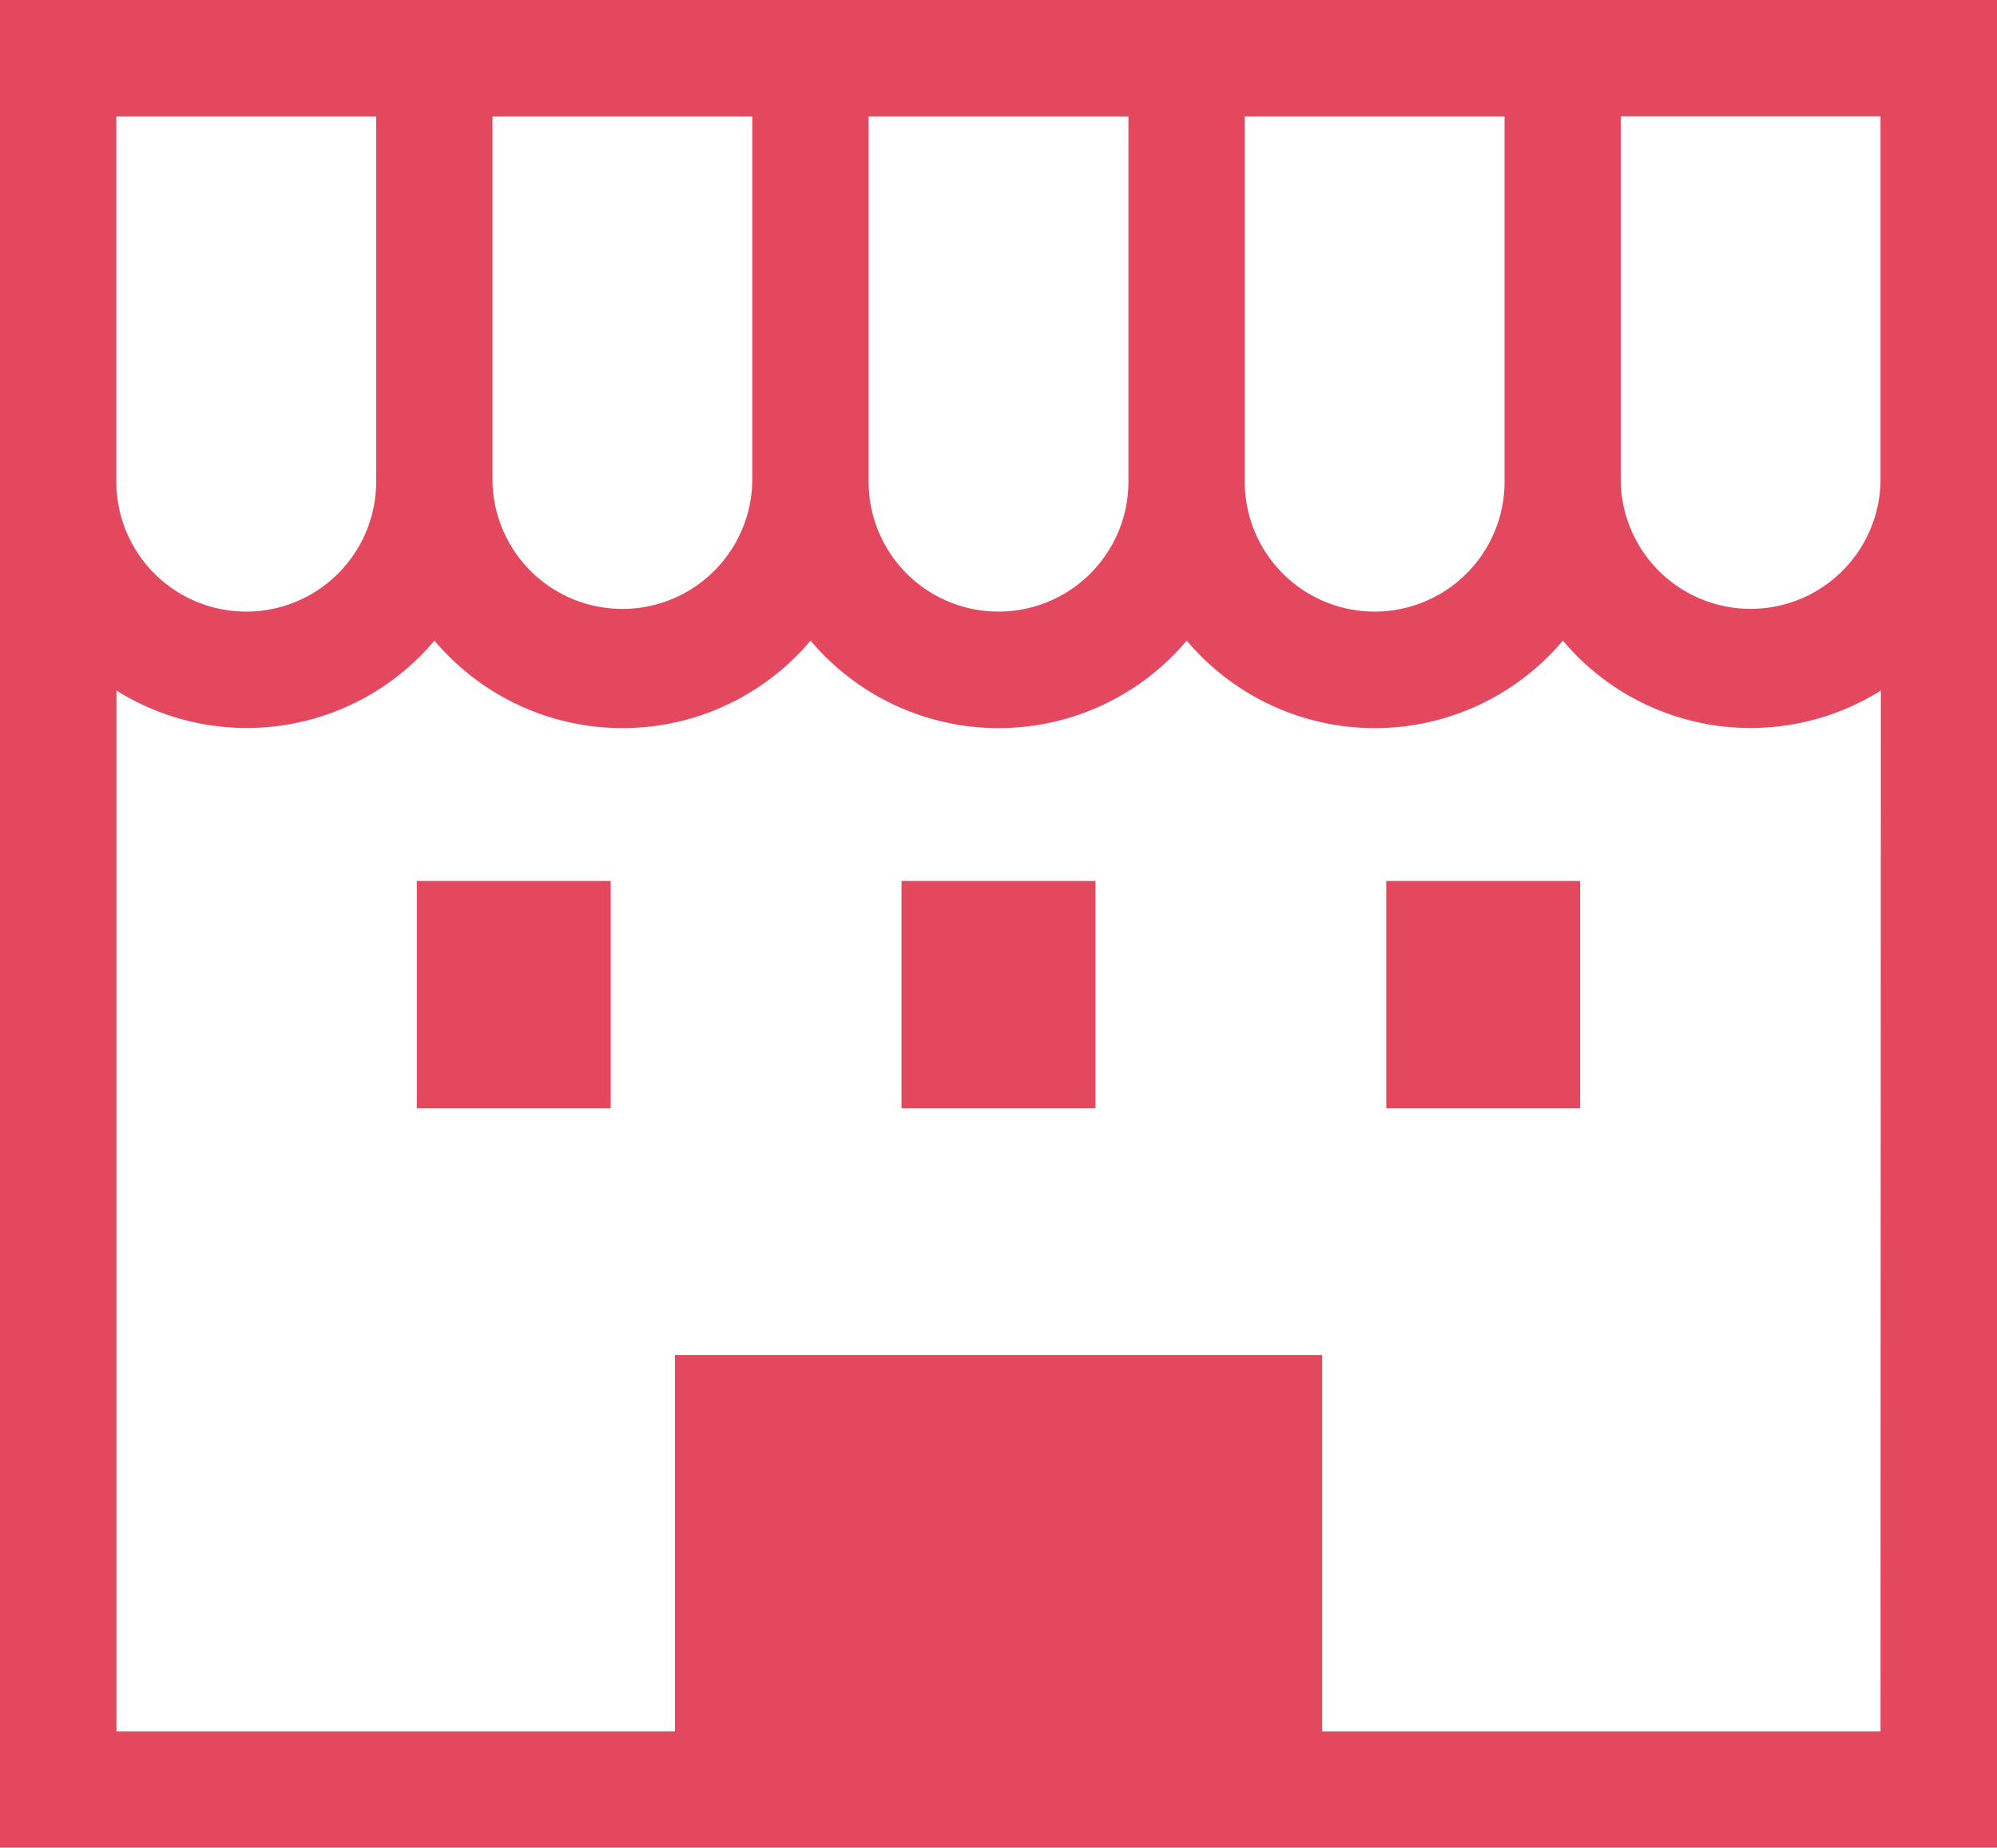 <svg xmlns="http://www.w3.org/2000/svg" width="36" height="33.304" viewBox="0 0 36 33.304">
  <g id="お店っぽい建物アイコン" transform="translate(0 -19.169)">
    <path id="パス_15" data-name="パス 15" d="M0,19.169v33.3H36v-33.3Zm22.439,2.1h4.684V27.85a2.342,2.342,0,0,1-4.684,0Zm-6.781,0h4.684V27.85a2.342,2.342,0,0,1-4.684,0V21.266Zm-6.78,0h4.683V27.85a2.342,2.342,0,0,1-4.683,0V21.266Zm-6.781,0H6.781V27.85a2.342,2.342,0,0,1-4.684,0V21.266ZM33.9,50.376H23.833V43.592H12.167v6.784H2.1V31.615a4.423,4.423,0,0,0,5.732-.9,4.432,4.432,0,0,0,6.78,0,4.433,4.433,0,0,0,6.781,0,4.433,4.433,0,0,0,6.781,0,4.423,4.423,0,0,0,5.732.9Zm0-22.527a2.342,2.342,0,0,1-4.683,0V21.266H33.9V27.85Z" fill="#e4485f"/>
    <rect id="長方形_108" data-name="長方形 108" width="3.495" height="4.096" transform="translate(7.514 35.047)" fill="#e4485f"/>
    <rect id="長方形_109" data-name="長方形 109" width="3.495" height="4.096" transform="translate(24.99 35.047)" fill="#e4485f"/>
    <rect id="長方形_110" data-name="長方形 110" width="3.496" height="4.096" transform="translate(16.252 35.047)" fill="#e4485f"/>
  </g>
</svg>
